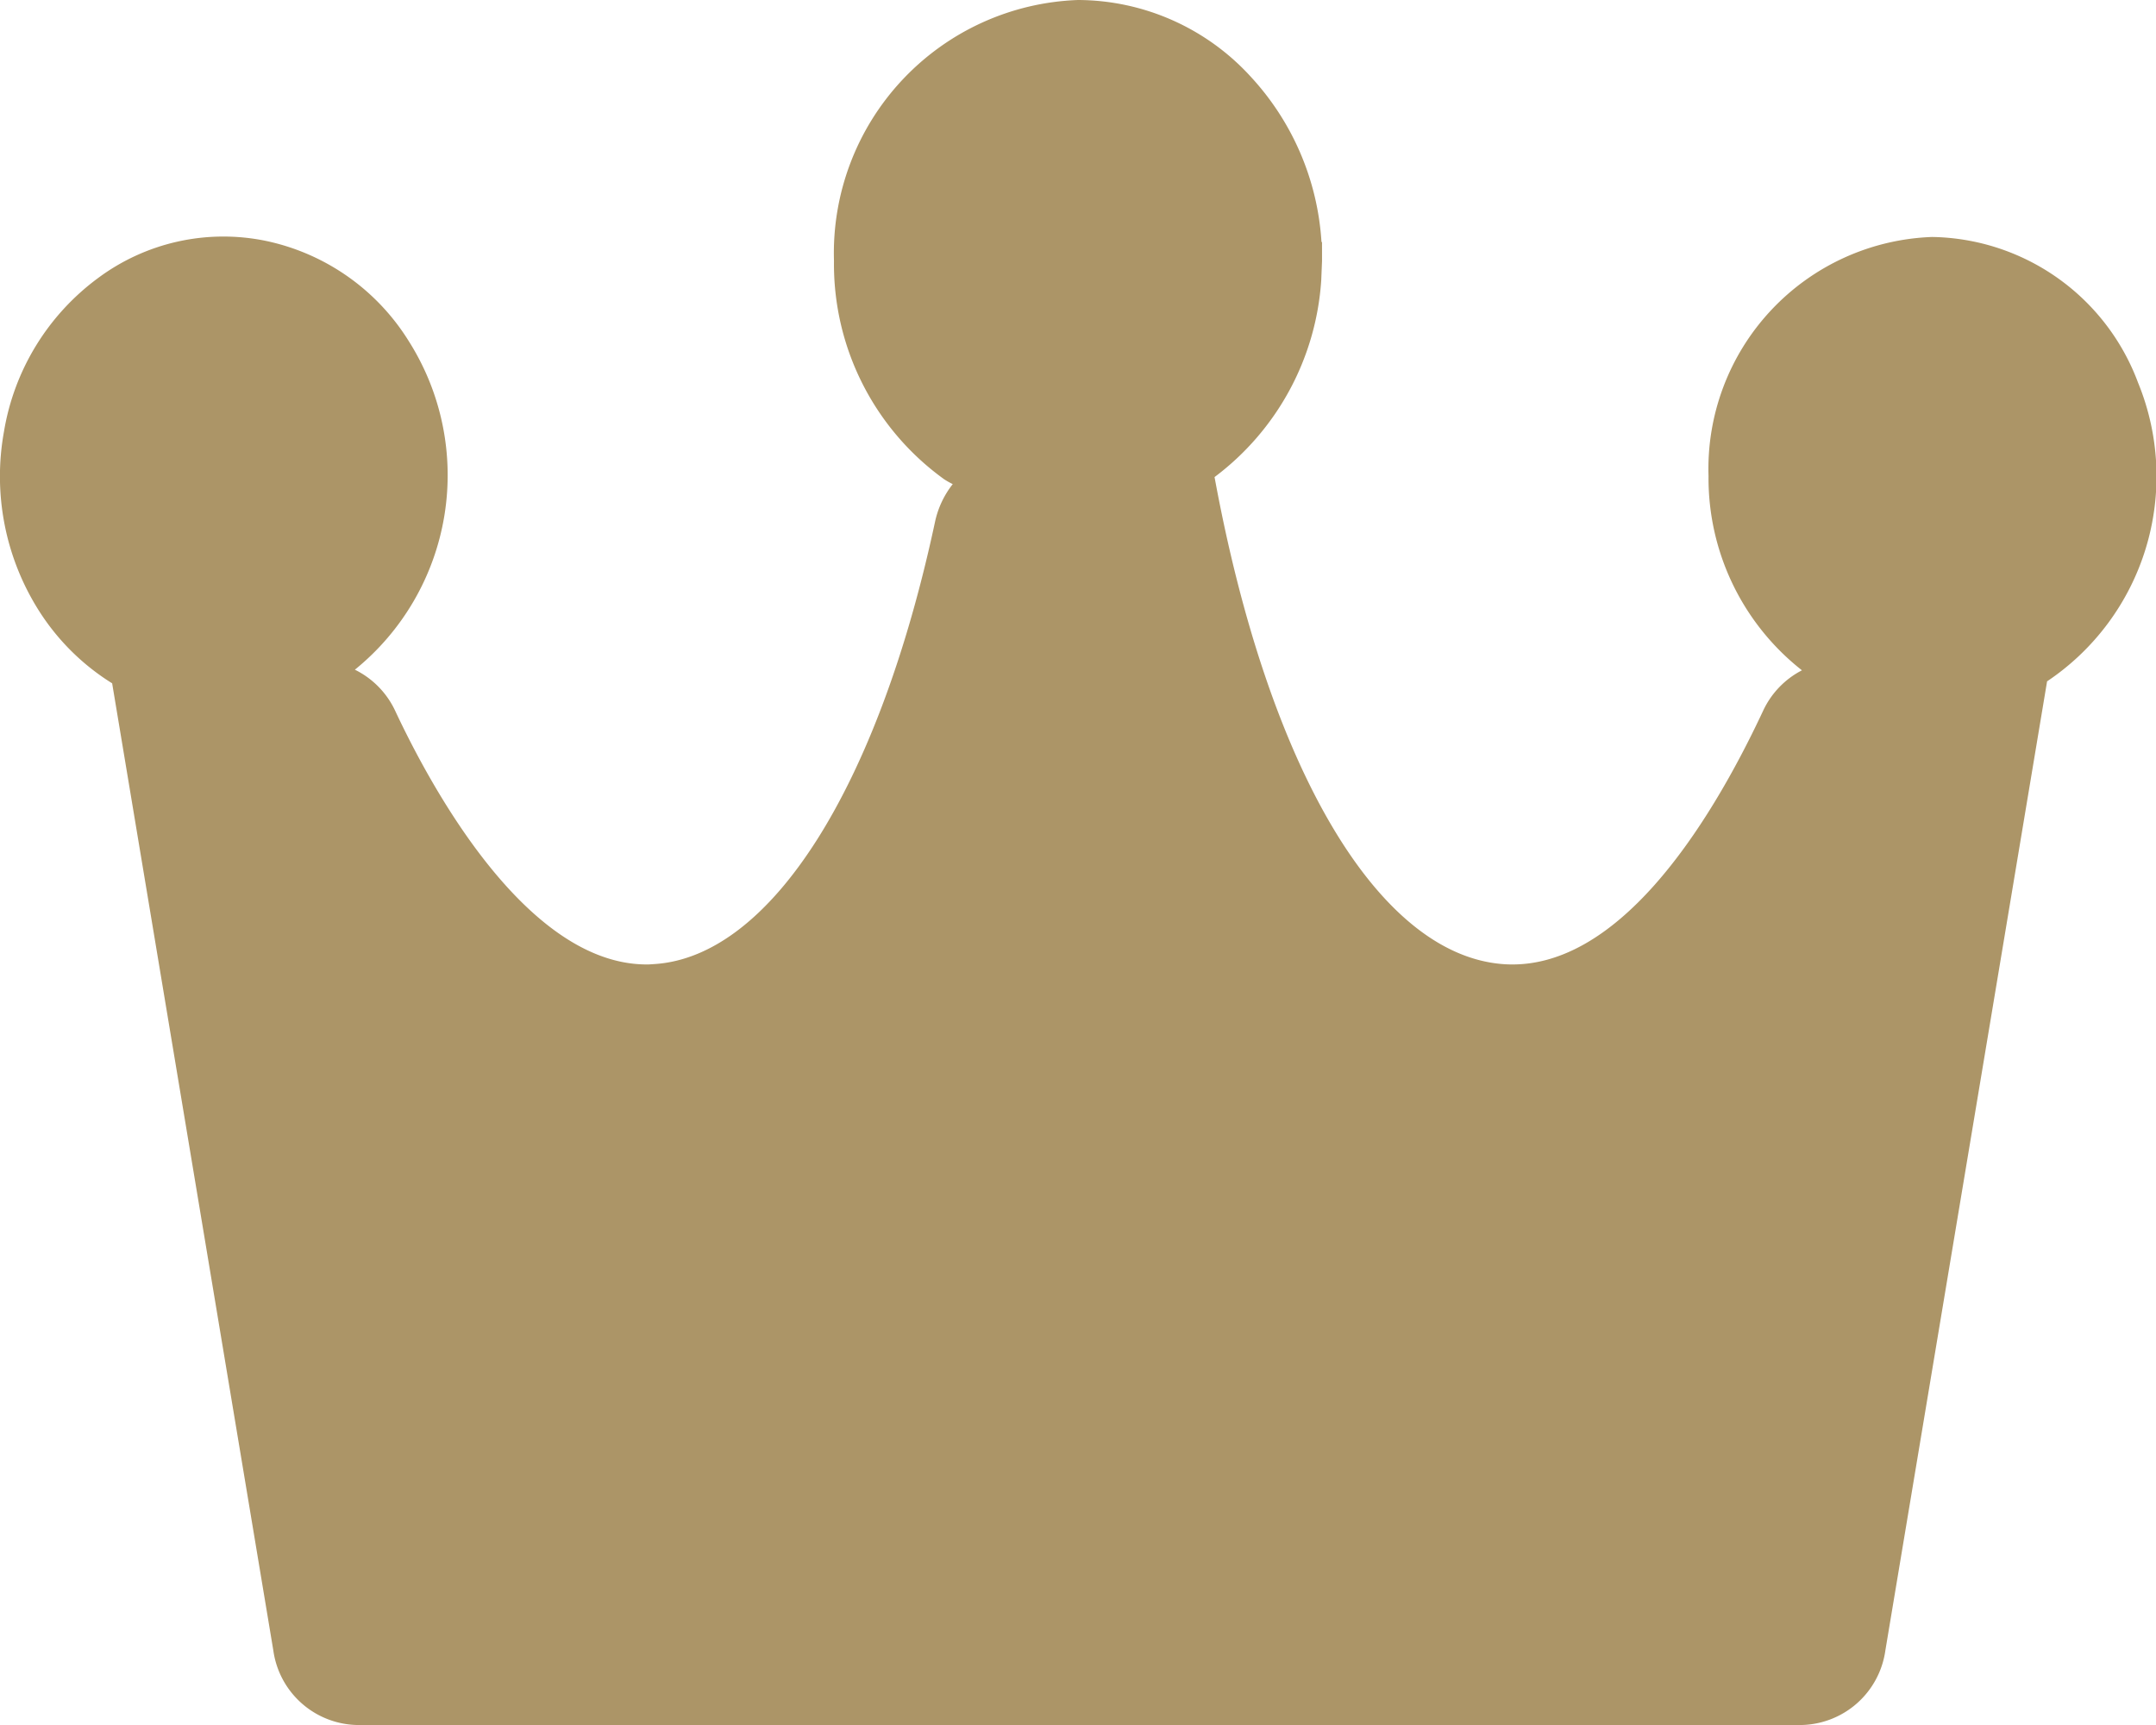 <svg xmlns="http://www.w3.org/2000/svg" xmlns:xlink="http://www.w3.org/1999/xlink" width="60" height="48" viewBox="0 0 60 48">
  <defs>
    <clipPath id="clip-path">
      <rect id="長方形_18174" data-name="長方形 18174" width="60" height="48" fill="none"/>
    </clipPath>
  </defs>
  <g id="グループ_46175" data-name="グループ 46175" clip-path="url(#clip-path)">
    <path id="パス_123016" data-name="パス 123016" d="M59.5,10.647a6.22,6.22,0,0,0-5.731-4.053,6.457,6.457,0,0,0-6.222,6.653,6.8,6.8,0,0,0,2.6,5.405,2.41,2.41,0,0,0-1.083,1.131c-1.557,3.326-4.1,7.244-7.2,7.047C38.376,26.6,35.3,21.421,33.8,13.275A7.453,7.453,0,0,0,36.769,7.8l.022-.535c0-.067,0-.134,0-.2V6.735h-.015a7.447,7.447,0,0,0-1.968-4.6A6.536,6.536,0,0,0,30,0a7.047,7.047,0,0,0-6.791,7.258,7.378,7.378,0,0,0,3.069,6.08,2.268,2.268,0,0,0,.236.133,2.562,2.562,0,0,0-.49,1.037c-1.579,7.389-4.572,12.109-7.809,12.318l-.164.011H18c-3.333,0-5.994-4.908-7-7.053a2.413,2.413,0,0,0-1.124-1.149,6.965,6.965,0,0,0,1.5-9.142A6.178,6.178,0,0,0,7.385,6.7,5.846,5.846,0,0,0,2.721,7.743a6.657,6.657,0,0,0-2.61,4.264,6.984,6.984,0,0,0,.973,4.988,6.433,6.433,0,0,0,2.037,2.019L7.606,45.923A2.407,2.407,0,0,0,9.926,48h40.22a2.409,2.409,0,0,0,2.323-2.078l4.5-26.963A6.866,6.866,0,0,0,59.5,10.647" transform="translate(0 0)" fill="#ac9567"/>
  </g>
</svg>
